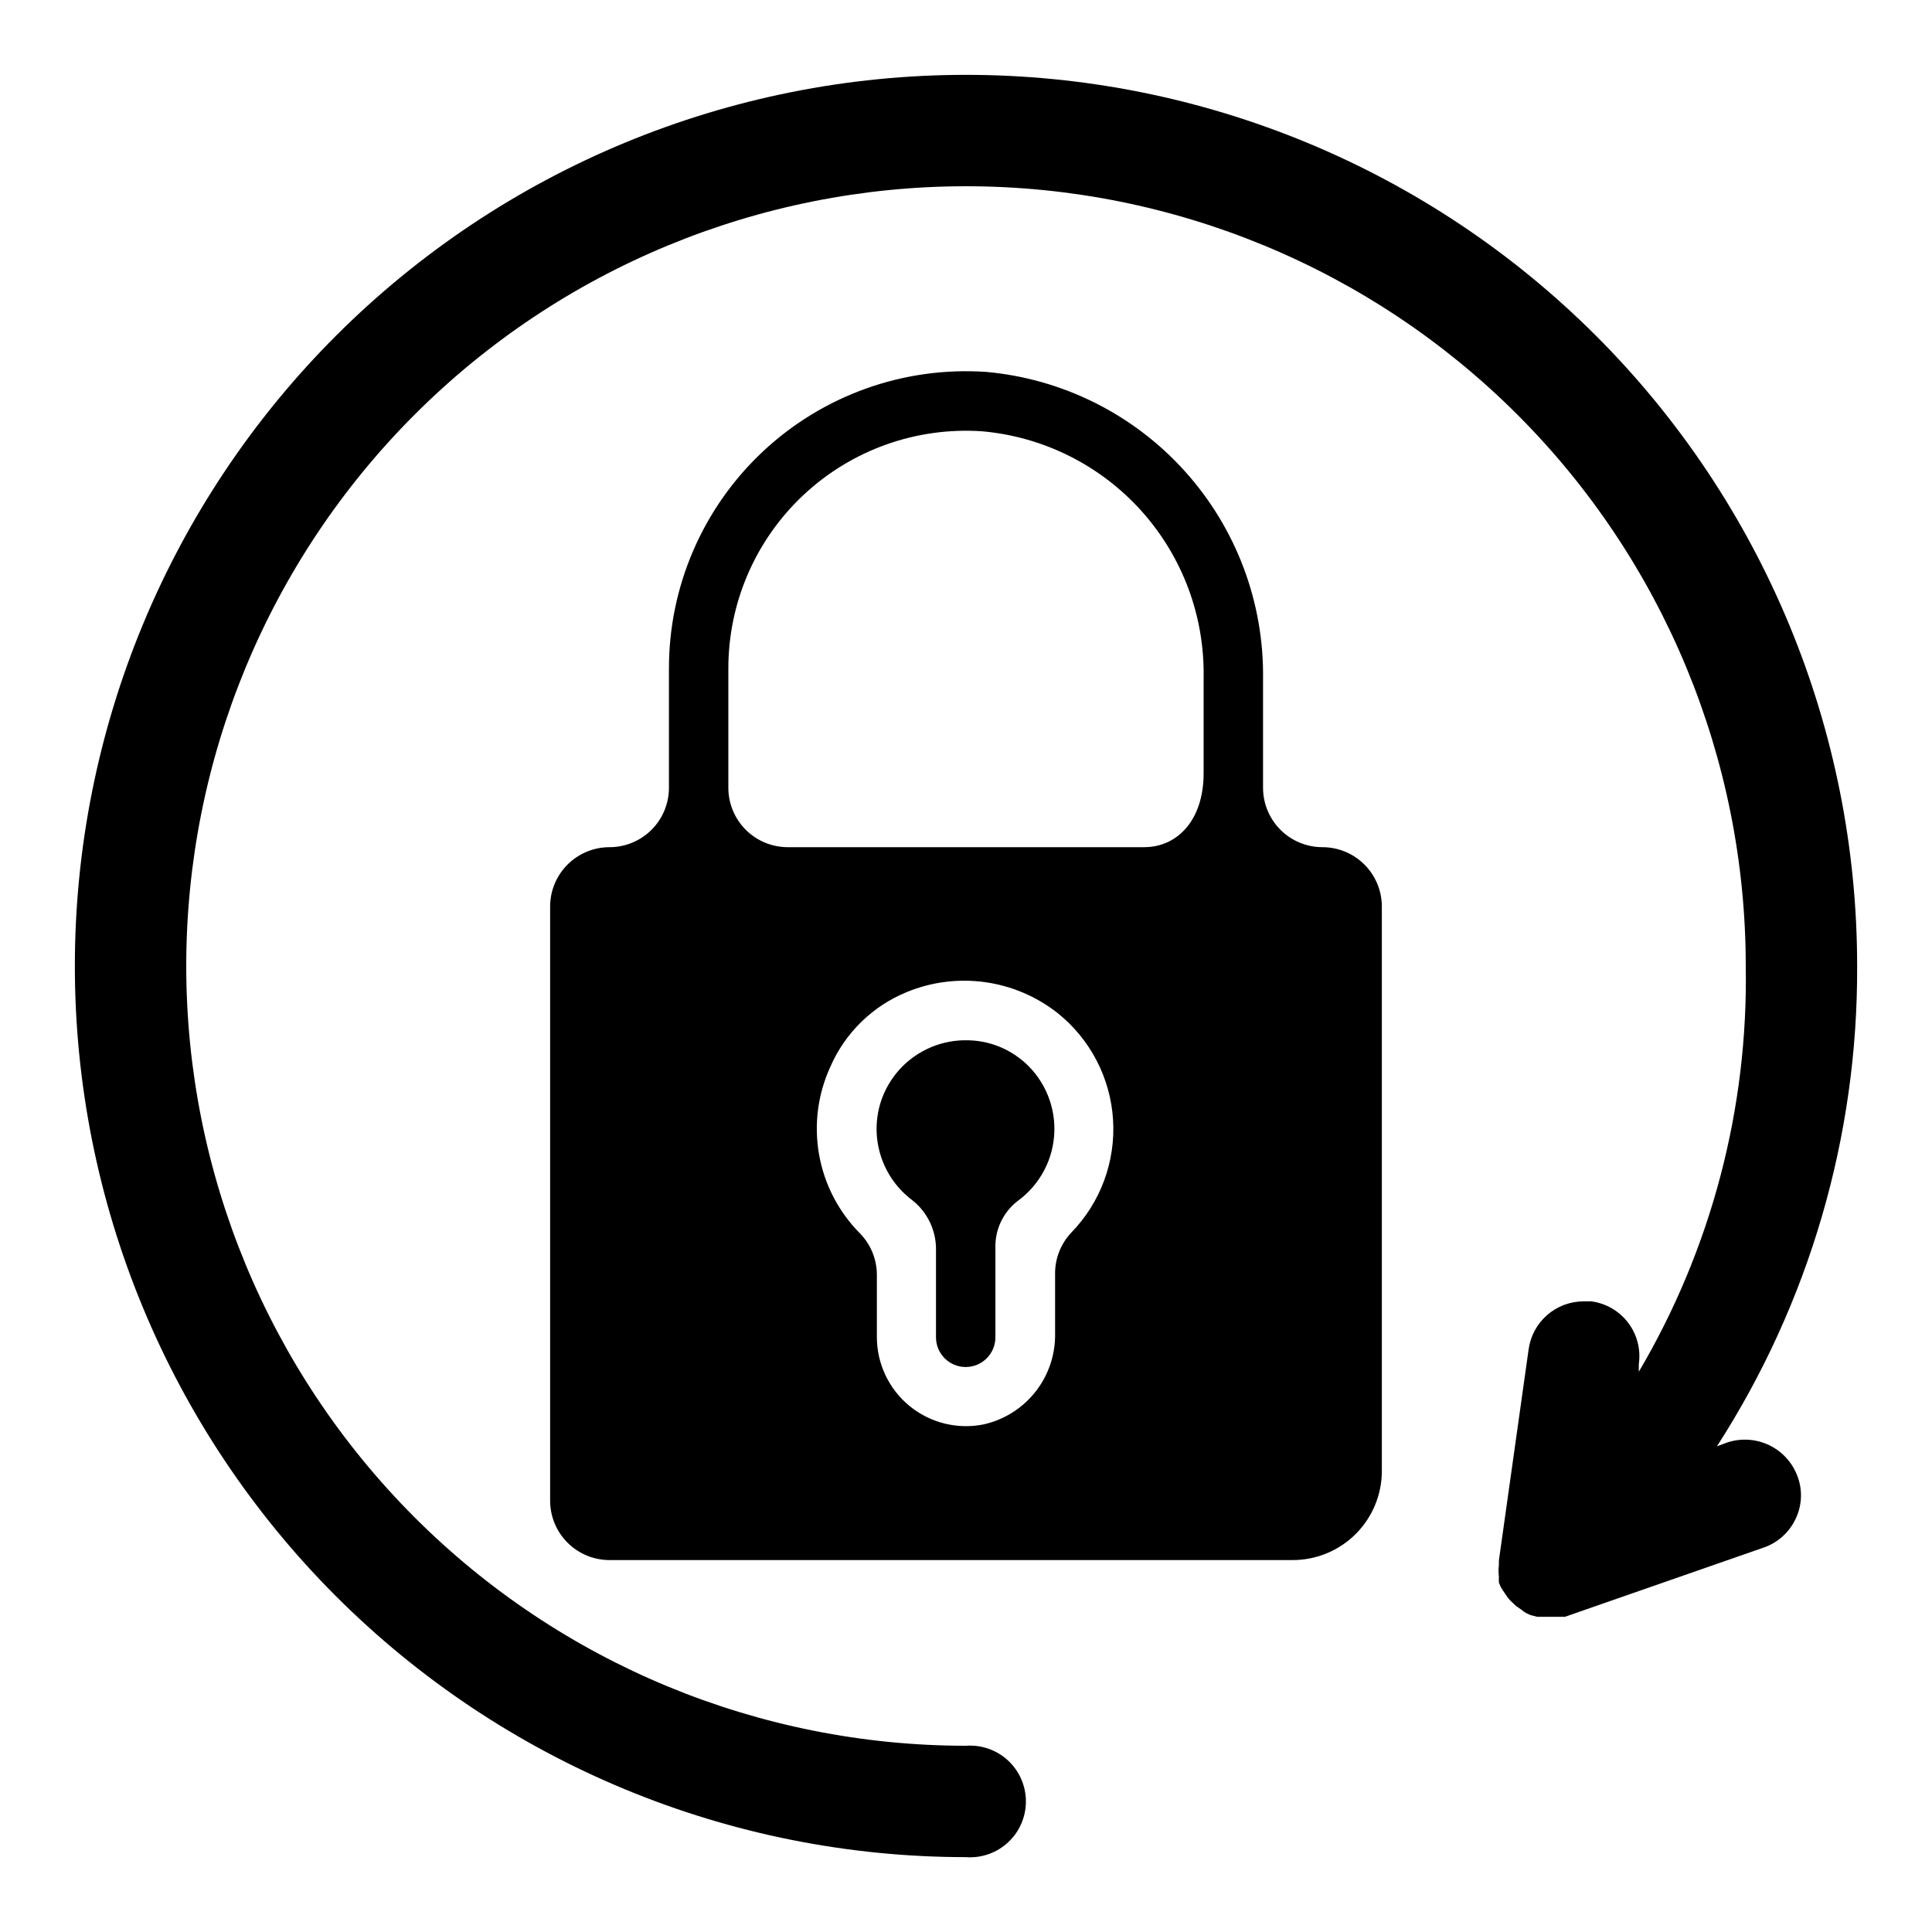 <?xml version="1.0" encoding="UTF-8"?>
<!-- Uploaded to: SVG Repo, www.svgrepo.com, Generator: SVG Repo Mixer Tools -->
<svg fill="#000000" width="800px" height="800px" version="1.1" viewBox="144 144 512 512" xmlns="http://www.w3.org/2000/svg">
 <g>
  <path d="m414.64 424.8c-4.148-3.34-9.316-5.148-14.641-5.117-5.062-0.027-9.996 1.574-14.078 4.562-4.082 2.992-7.094 7.215-8.594 12.047-1.418 4.656-1.359 9.633 0.164 14.254 1.52 4.625 4.434 8.664 8.336 11.566 4.059 3.234 6.363 8.191 6.219 13.383v22.906c0 4.348 3.523 7.871 7.871 7.871 4.348 0 7.875-3.523 7.875-7.871v-23.617c-0.156-4.875 2.039-9.535 5.902-12.516 5.961-4.332 9.559-11.195 9.727-18.559 0.172-7.367-3.106-14.391-8.859-18.992z"/>
  <path d="m494.46 368.51c-4.172 0-8.18-1.66-11.133-4.613-2.949-2.953-4.609-6.957-4.609-11.133v-28.73c0.301-20.332-7.094-40.023-20.699-55.133s-32.418-24.52-52.668-26.344c-21.789-1.484-43.215 6.148-59.156 21.074-15.941 14.926-24.969 35.805-24.918 57.645v31.488c0 4.176-1.656 8.18-4.609 11.133-2.953 2.953-6.957 4.613-11.133 4.613-4.176 0-8.18 1.656-11.133 4.609s-4.613 6.957-4.613 11.133v157.44c0 4.176 1.66 8.18 4.613 11.133s6.957 4.609 11.133 4.609h181.05c6.266 0 12.27-2.488 16.699-6.914 4.43-4.43 6.918-10.438 6.918-16.699v-149.57c0-4.176-1.66-8.18-4.613-11.133-2.949-2.953-6.957-4.609-11.133-4.609zm-157.44-47.234c-0.043-17.48 7.184-34.191 19.949-46.133 12.762-11.945 29.918-18.043 47.355-16.844 16.199 1.449 31.25 8.977 42.129 21.066 10.879 12.094 16.781 27.852 16.52 44.117v25.426c0 12.594-7.086 19.602-15.742 19.602h-94.469c-4.176 0-8.18-1.66-11.133-4.613-2.953-2.953-4.609-6.957-4.609-11.133zm86.59 160.36v15.742c0.102 5.574-1.723 11.016-5.164 15.402-3.441 4.391-8.289 7.457-13.727 8.688-6.938 1.414-14.141-0.355-19.633-4.824-5.488-4.469-8.684-11.164-8.707-18.242v-16.766c-0.059-4.039-1.664-7.898-4.488-10.785-5.637-5.68-9.41-12.938-10.816-20.812-1.406-7.879-0.379-15.996 2.945-23.273 3.902-8.996 11.16-16.113 20.23-19.836 6.555-2.711 13.715-3.629 20.742-2.66s13.672 3.789 19.25 8.172c8.691 6.934 14.043 17.223 14.73 28.32 0.691 11.102-3.344 21.973-11.109 29.93-2.777 2.965-4.301 6.887-4.254 10.945z"/>
  <path d="m400 636.16c-62.637 0-122.7-24.883-166.99-69.172-44.289-44.289-69.172-104.36-69.172-166.99 0-62.637 24.883-122.7 69.172-166.99 44.289-44.289 104.36-69.172 166.99-69.172 62.633 0 122.7 24.883 166.99 69.172 44.289 44.289 69.172 104.36 69.172 166.99 0.199 45.133-12.711 89.352-37.156 127.29l2.754-1.023c3.688-1.211 7.699-0.934 11.188 0.77 3.484 1.707 6.164 4.707 7.469 8.363 1.34 3.68 1.109 7.746-0.629 11.258-1.691 3.519-4.727 6.215-8.422 7.477l-52.664 18.344h-7.316l-1.816-0.473-1.023-0.473c-0.457-0.234-0.879-0.523-1.258-0.867l-1.574-1.102-1.574-1.496c-0.496-0.566-0.945-1.172-1.34-1.812-0.402-0.551-0.77-1.129-1.102-1.73l-0.473-1.102c-0.027-0.523-0.027-1.051 0-1.574-0.125-1.047-0.125-2.102 0-3.148v-1.18l7.871-55.891v-0.004c0.477-3.527 2.215-6.762 4.891-9.105 2.68-2.344 6.113-3.641 9.672-3.644h2.047c3.887 0.508 7.406 2.551 9.773 5.672 2.367 3.121 3.383 7.059 2.824 10.938v2.047c19.188-32.543 28.996-69.762 28.34-107.53 0-54.805-21.773-107.37-60.523-146.12-38.754-38.754-91.312-60.523-146.12-60.523s-107.37 21.77-146.12 60.523c-38.754 38.75-60.523 91.312-60.523 146.12s21.77 107.36 60.523 146.12c38.75 38.75 91.312 60.523 146.12 60.523 4.102-0.301 8.141 1.121 11.152 3.918 3.012 2.801 4.723 6.727 4.723 10.84 0 4.113-1.711 8.039-4.723 10.84-3.012 2.801-7.051 4.219-11.152 3.922z"/>
 </g>
</svg>